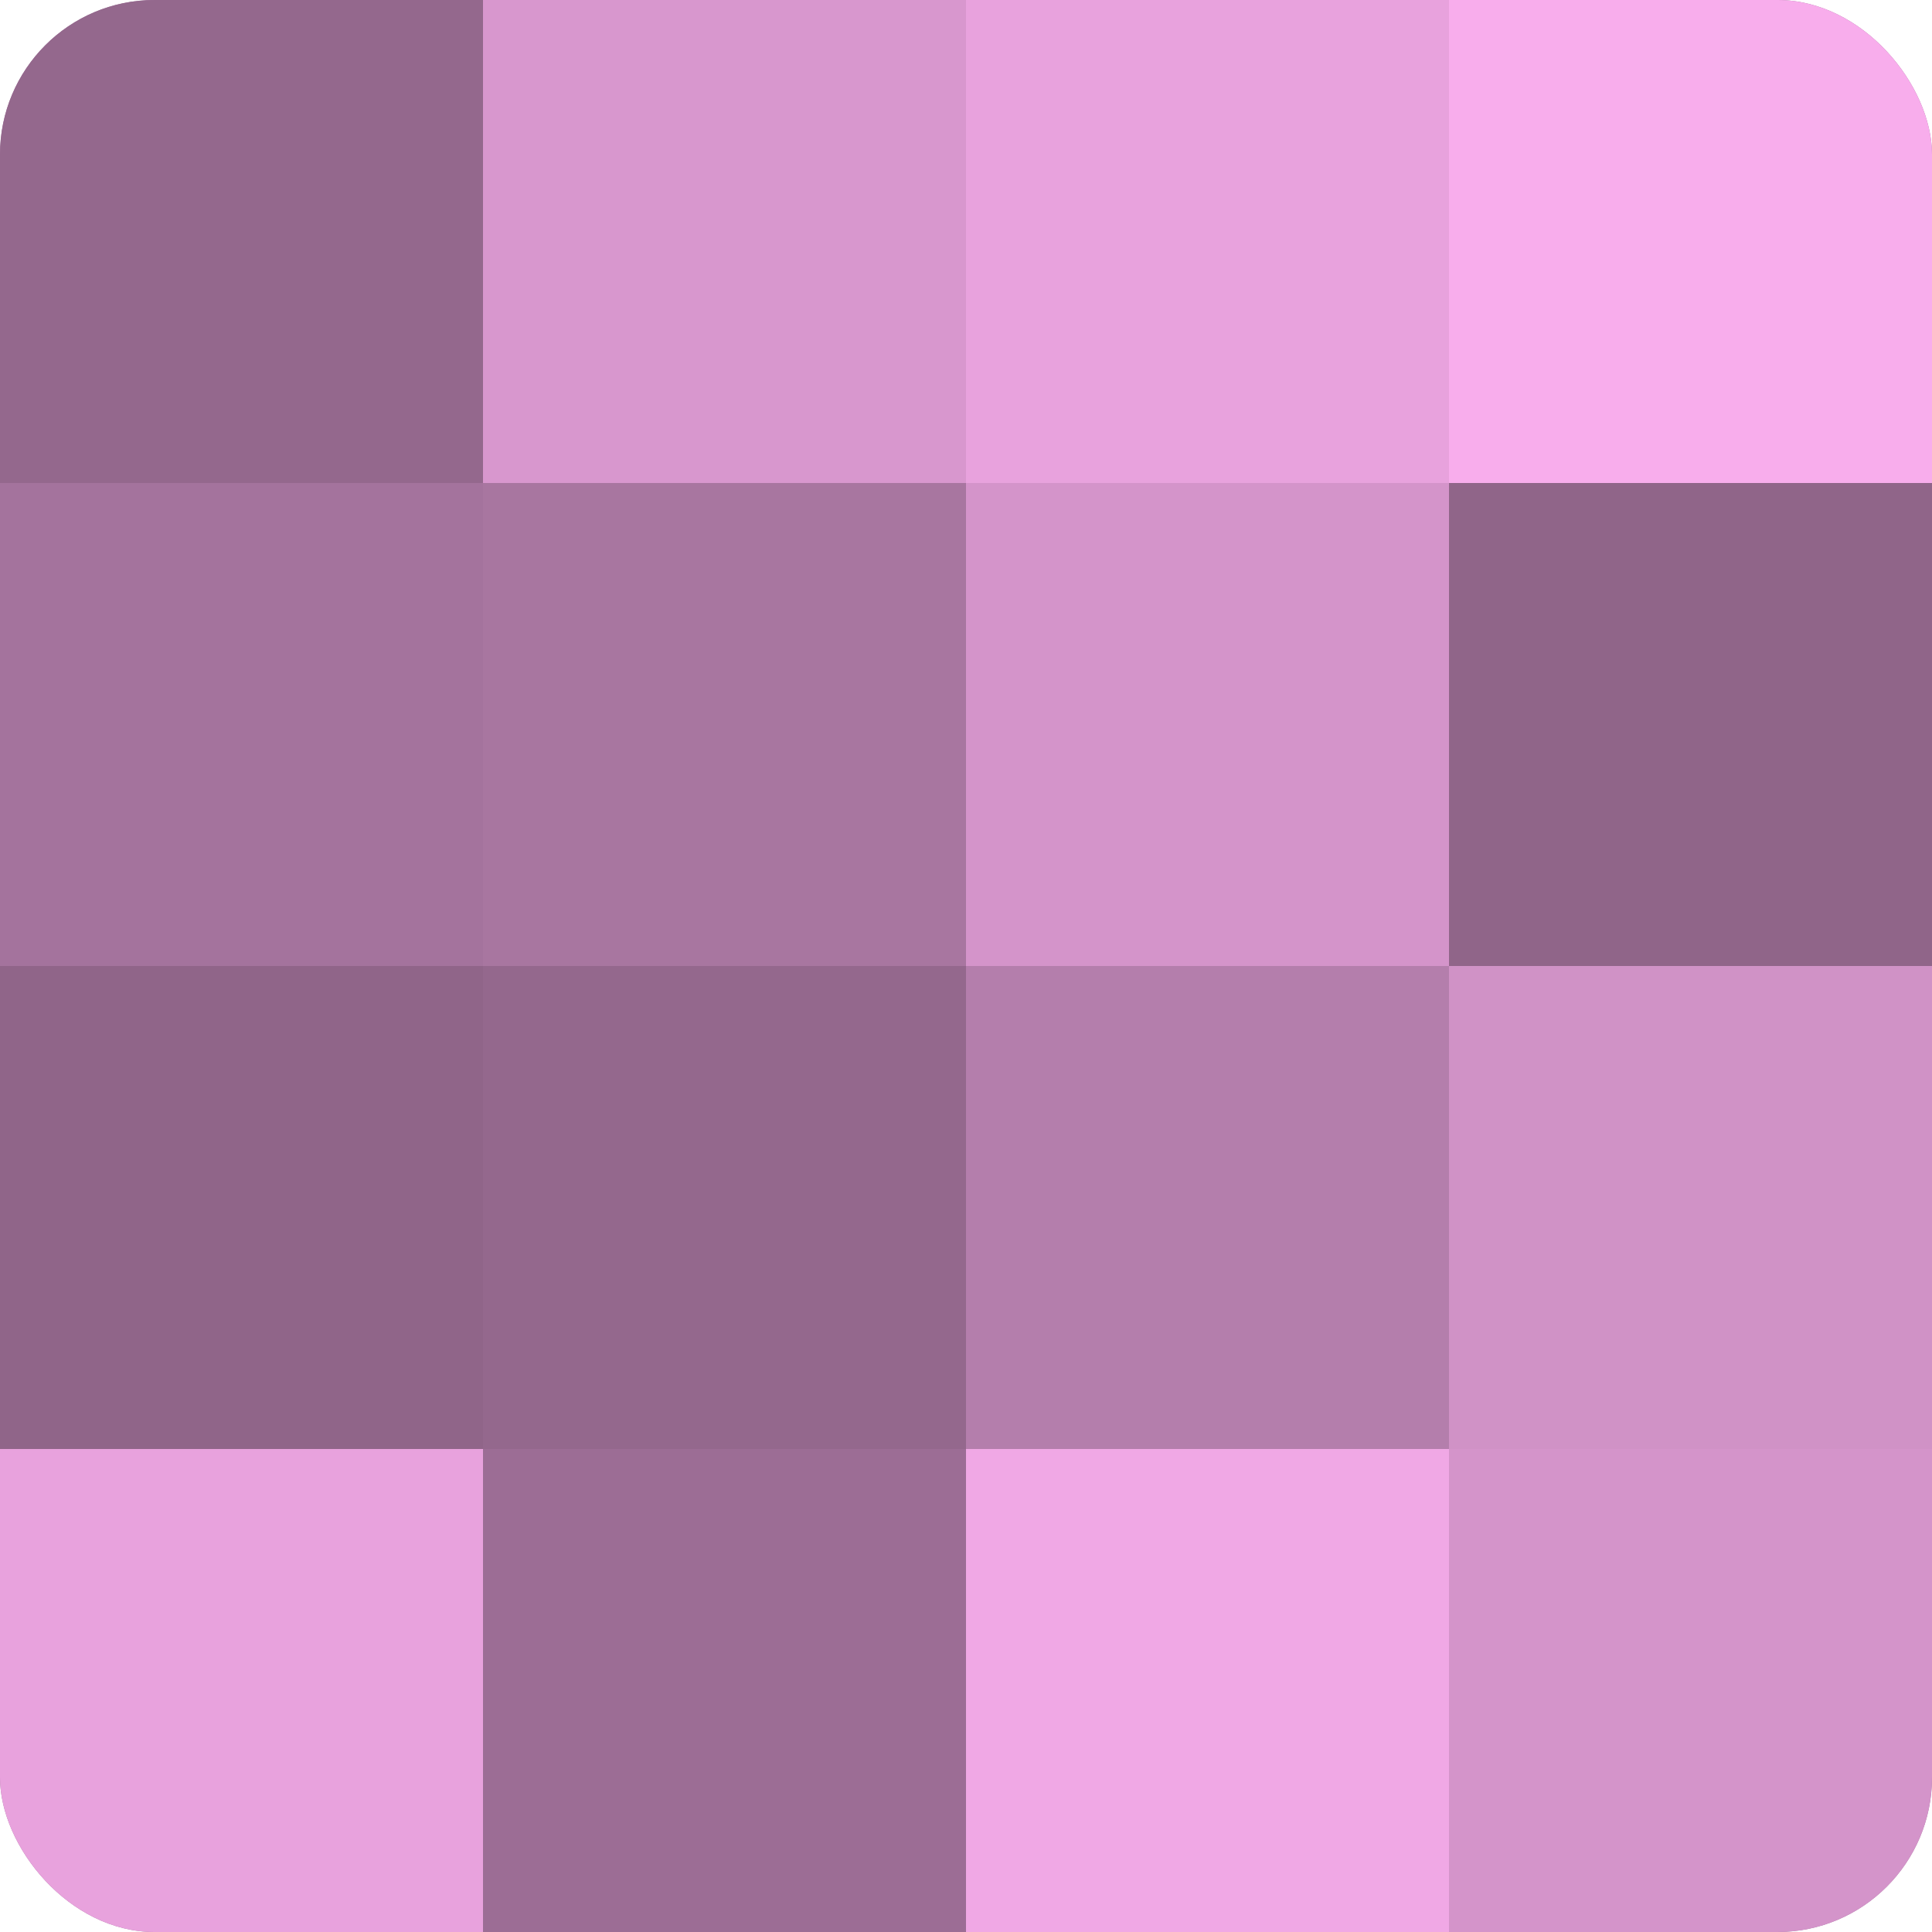 <?xml version="1.0" encoding="UTF-8"?>
<svg xmlns="http://www.w3.org/2000/svg" width="60" height="60" viewBox="0 0 100 100" preserveAspectRatio="xMidYMid meet"><defs><clipPath id="c" width="100" height="100"><rect width="100" height="100" rx="8" ry="8"/></clipPath></defs><g clip-path="url(#c)"><rect width="100" height="100" fill="#a07099"/><rect width="25" height="25" fill="#94688d"/><rect y="25" width="25" height="25" fill="#a4739d"/><rect y="50" width="25" height="25" fill="#906589"/><rect y="75" width="25" height="25" fill="#e8a2dd"/><rect x="25" width="25" height="25" fill="#d897ce"/><rect x="25" y="25" width="25" height="25" fill="#a876a0"/><rect x="25" y="50" width="25" height="25" fill="#94688d"/><rect x="25" y="75" width="25" height="25" fill="#9c6d95"/><rect x="50" width="25" height="25" fill="#e8a2dd"/><rect x="50" y="25" width="25" height="25" fill="#d494ca"/><rect x="50" y="50" width="25" height="25" fill="#b47eac"/><rect x="50" y="75" width="25" height="25" fill="#f0a8e5"/><rect x="75" width="25" height="25" fill="#f8adec"/><rect x="75" y="25" width="25" height="25" fill="#906589"/><rect x="75" y="50" width="25" height="25" fill="#d092c6"/><rect x="75" y="75" width="25" height="25" fill="#d494ca"/></g></svg>
